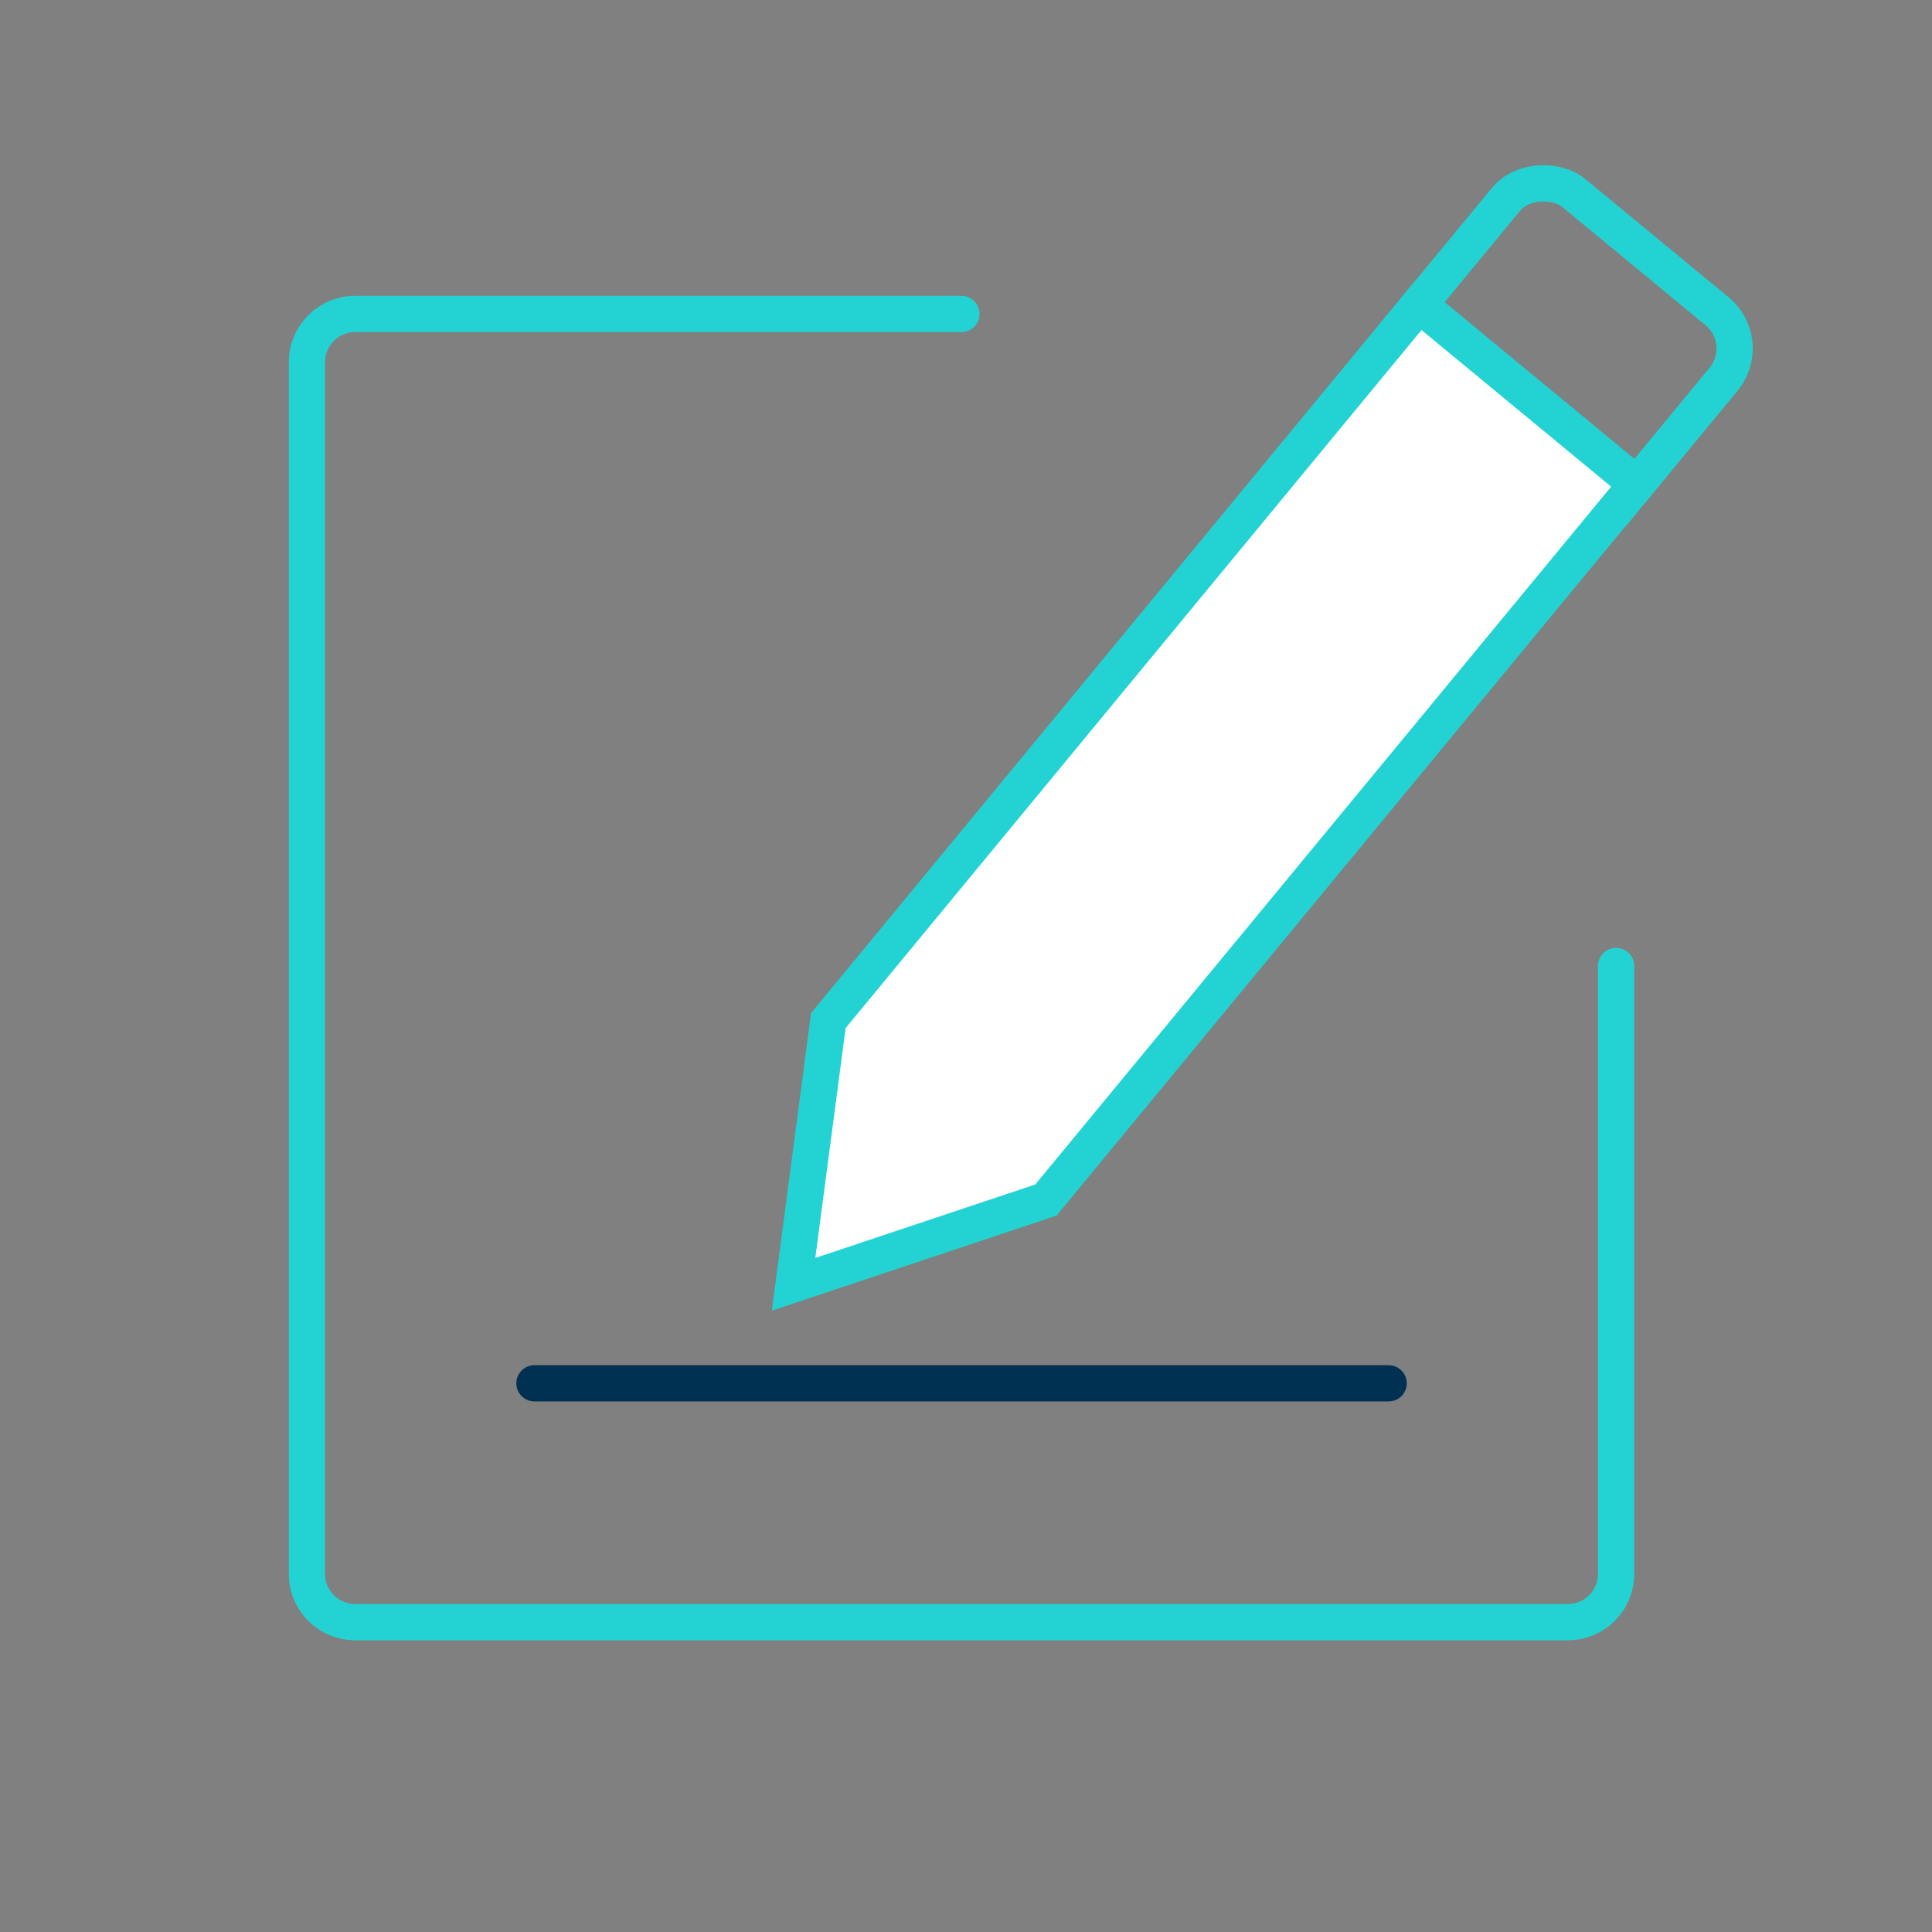 <?xml version="1.0" encoding="UTF-8"?> <svg xmlns="http://www.w3.org/2000/svg" id="Layer_1" data-name="Layer 1" viewBox="0 0 80 80"><rect x="0" y="0" width="80" height="80" fill="#808080" stroke="none"/><defs><style>.cls-1,.cls-2,.cls-4{fill:none;}.cls-1,.cls-2,.cls-3{stroke:#23d3d3;}.cls-1,.cls-4{stroke-linecap:round;}.cls-1,.cls-2,.cls-3,.cls-4{stroke-miterlimit:10;stroke-width:1.5px;}.cls-3{fill:#fff;}.cls-4{stroke:#003152;}</style></defs><path class="cls-1" d="M66.92,40V65.17a2,2,0,0,1-2,2H14.71a2,2,0,0,1-2-2V15a2,2,0,0,1,2-2h25.1"></path><rect class="cls-2" x="59.06" y="8.86" width="11.08" height="11.69" rx="2" transform="translate(12.15 55.18) rotate(-50.47)"></rect><polygon class="cls-3" points="43.31 49.69 32.86 53.18 34.3 42.26 58.76 12.61 67.77 20.05 43.31 49.69"></polygon><line class="cls-4" x1="22.13" y1="57.28" x2="57.5" y2="57.28"></line></svg> 